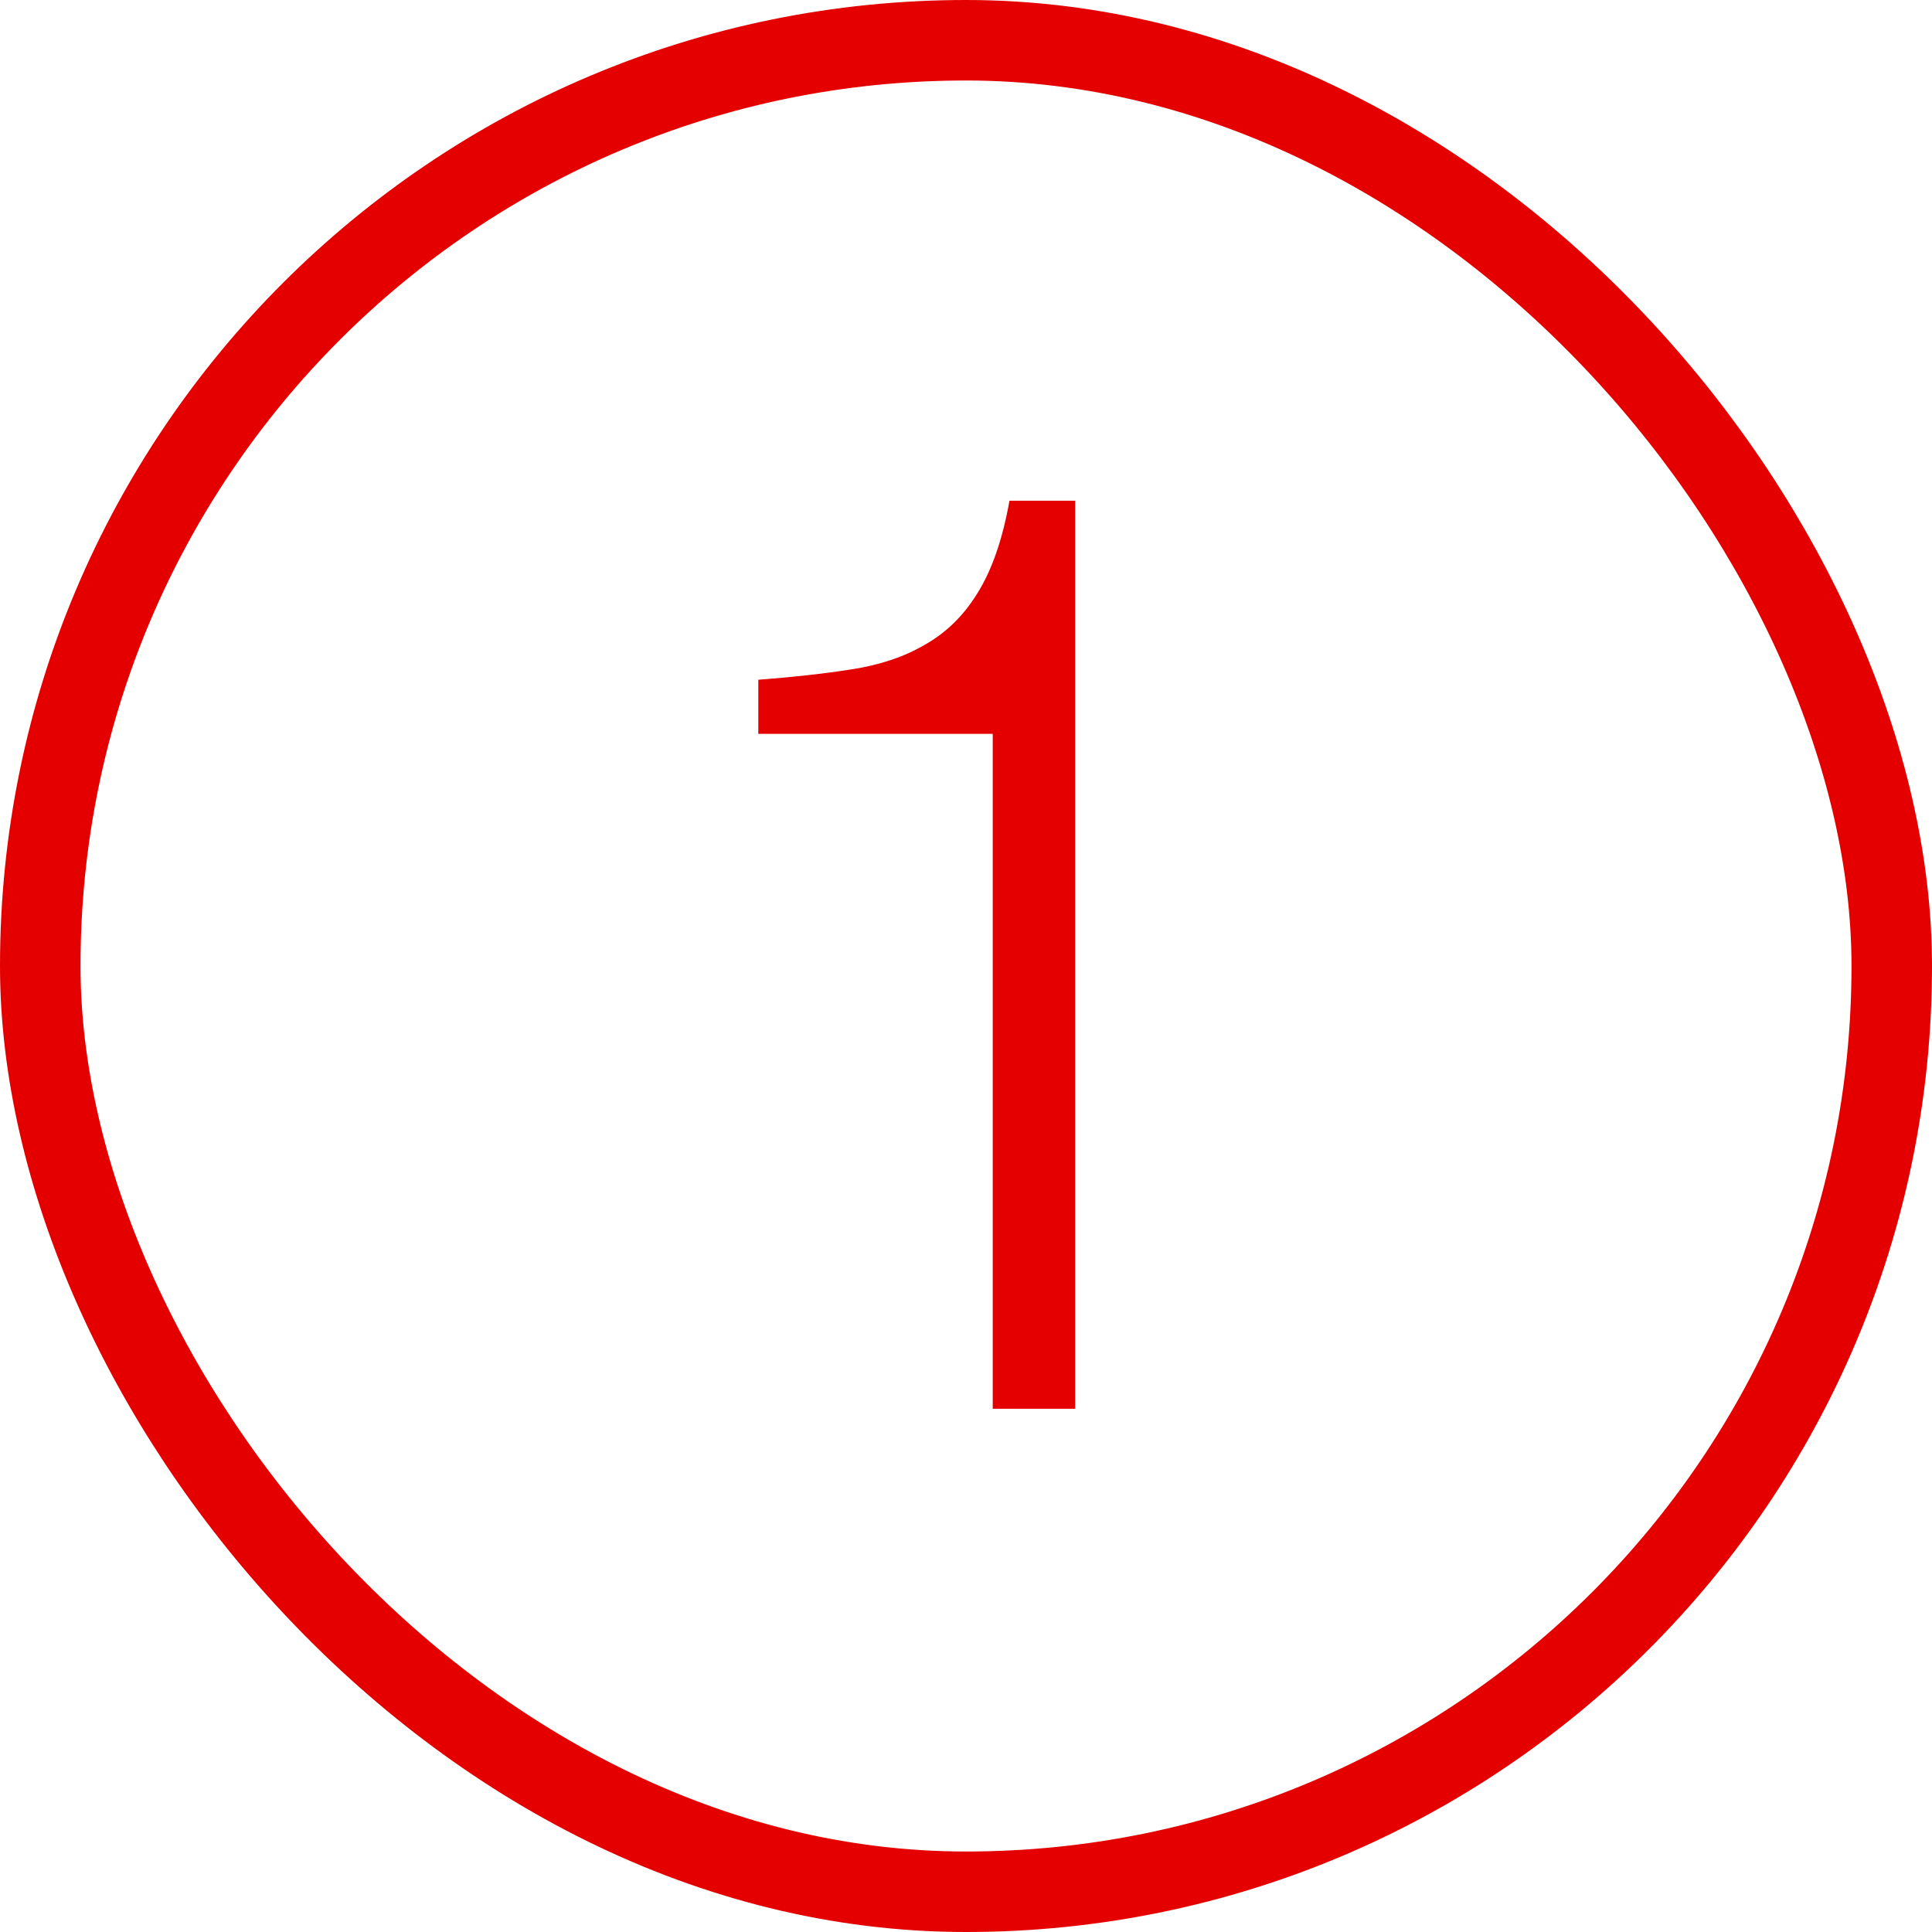 <?xml version="1.0" encoding="UTF-8"?> <svg xmlns="http://www.w3.org/2000/svg" width="48" height="48" viewBox="0 0 48 48" fill="none"><path d="M24.664 18.232H18.84V16.888C19.693 16.824 20.461 16.739 21.144 16.632C21.848 16.525 22.456 16.323 22.968 16.024C23.501 15.725 23.939 15.299 24.28 14.744C24.643 14.168 24.909 13.4 25.08 12.44H26.712V35H24.664V18.232Z" fill="#E50000"></path><rect x="1" y="1" width="46" height="46" rx="23" stroke="#E50000" stroke-width="2"></rect></svg> 
